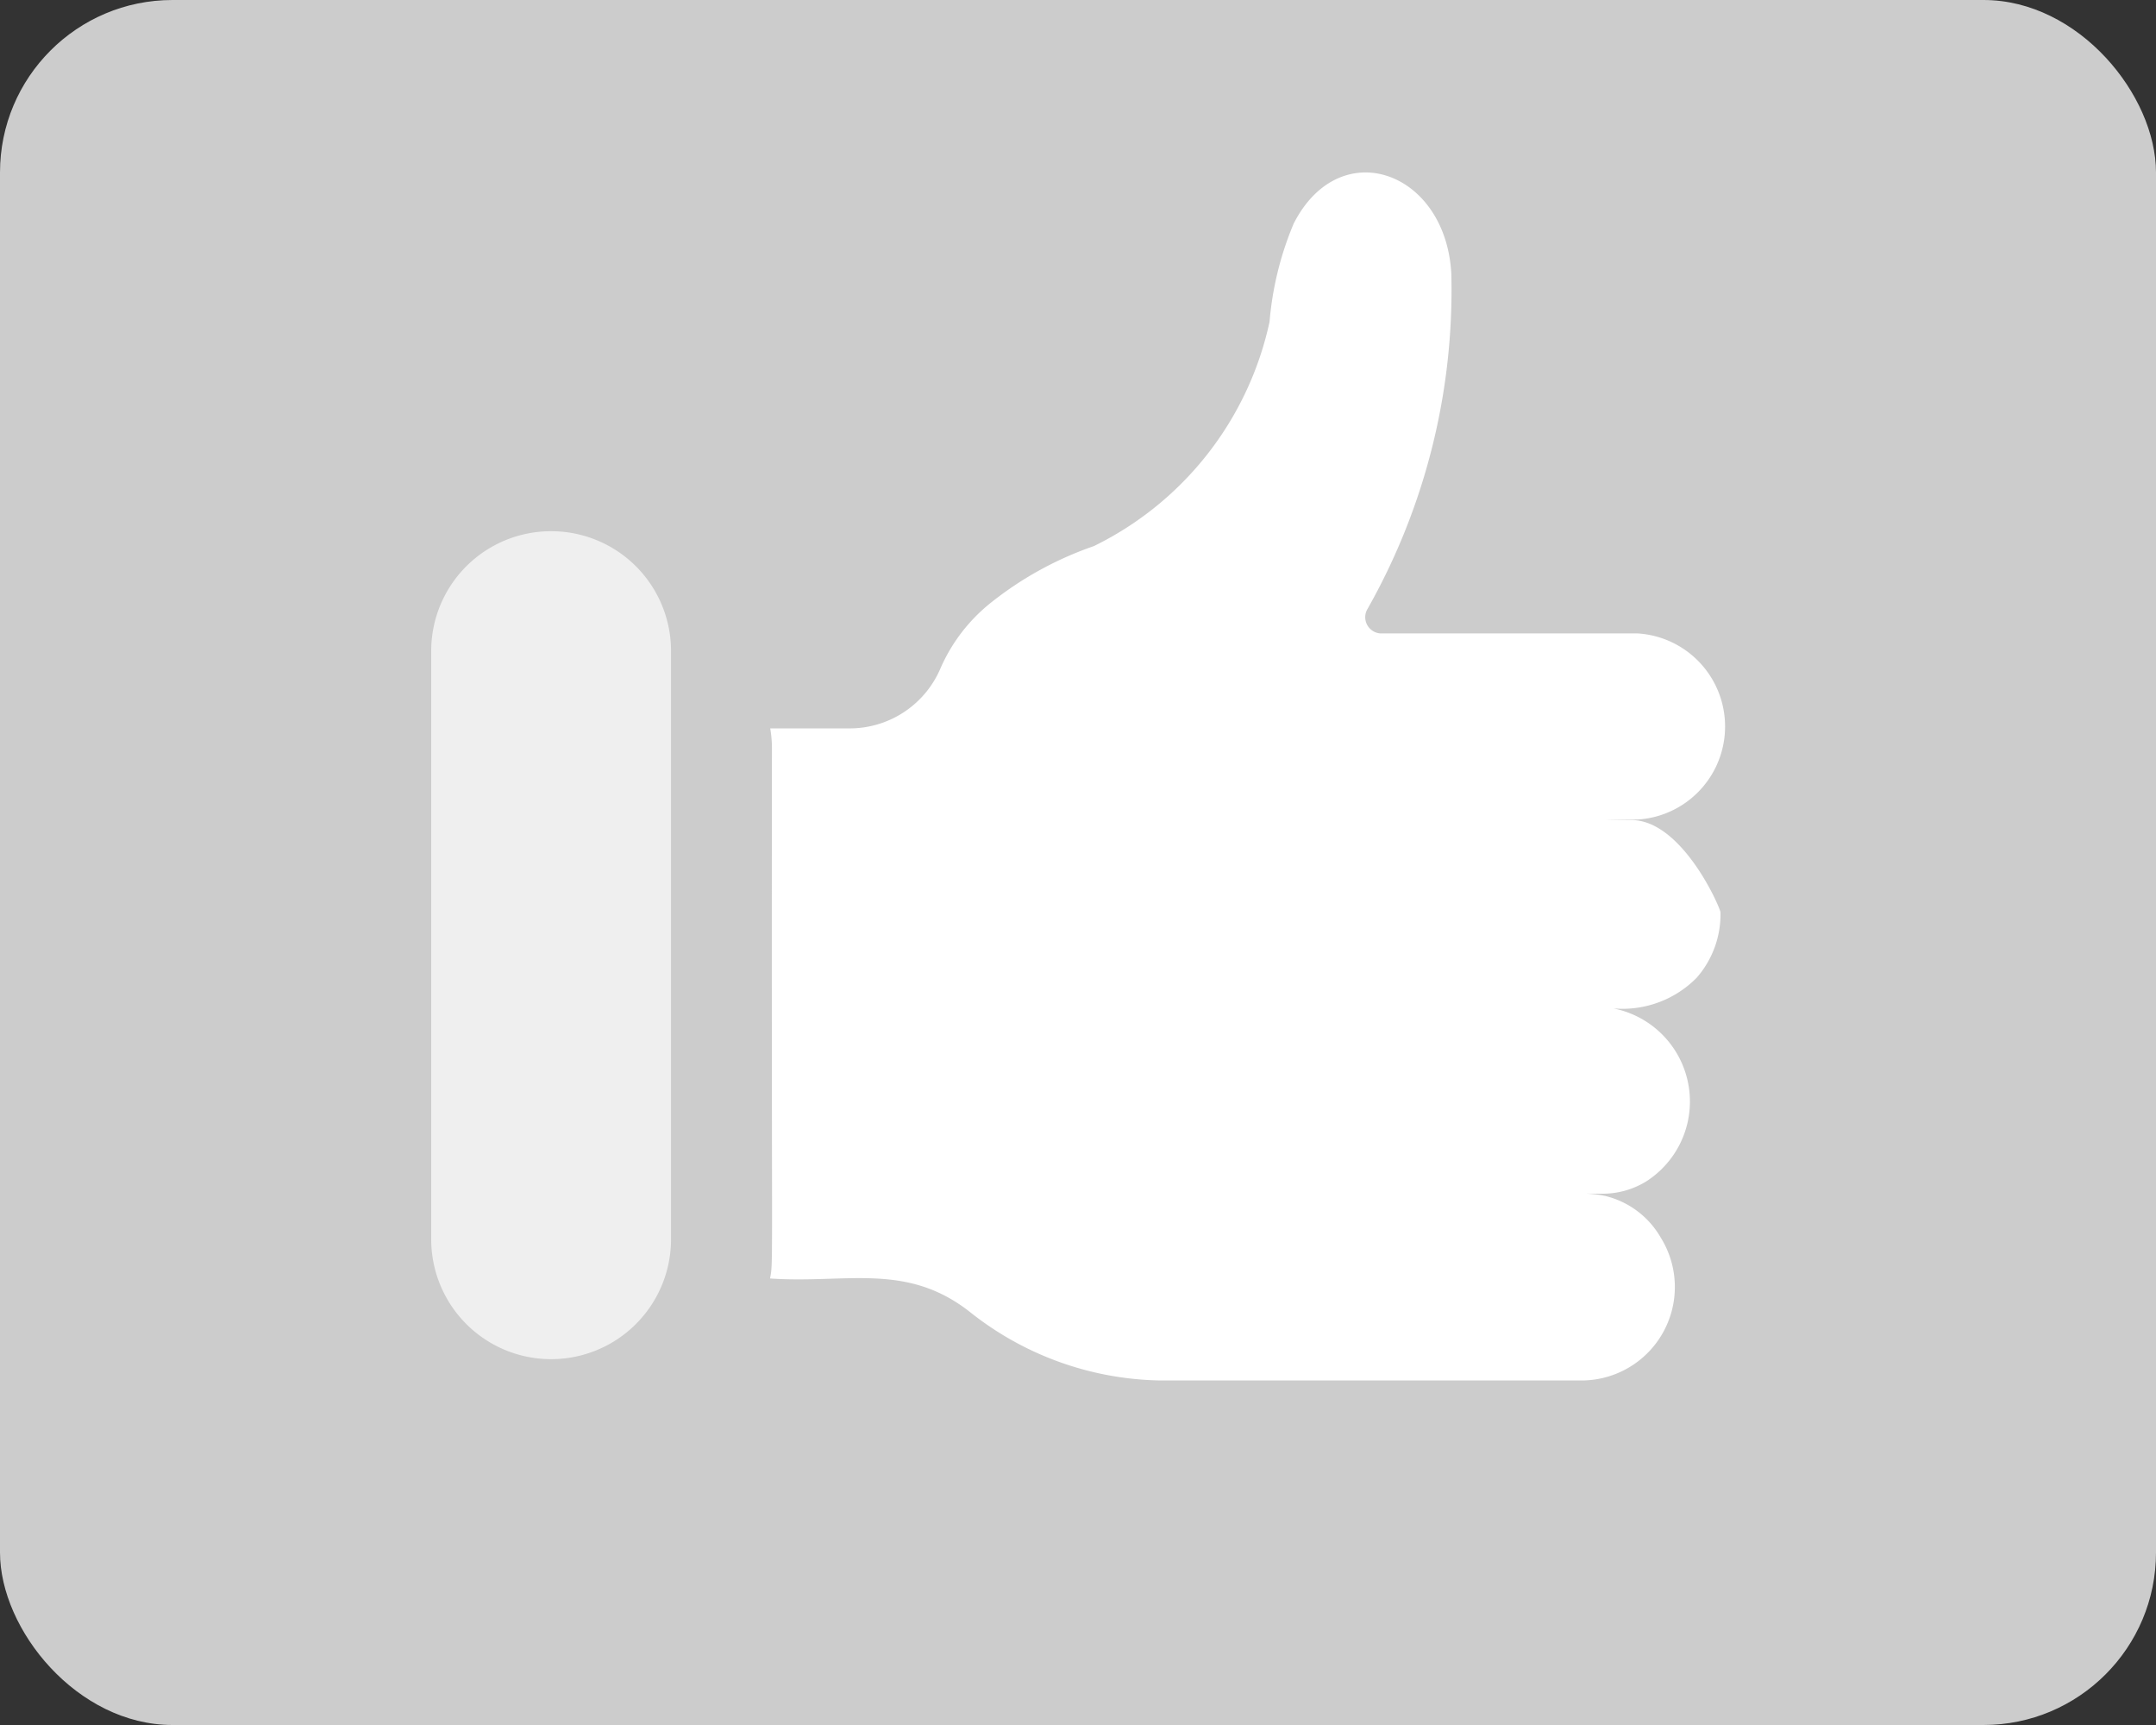 <svg xmlns="http://www.w3.org/2000/svg" width="25" height="20" viewBox="0 0 25 20"><rect x="0" y="0" width="25" height="20" fill="#333333" stroke="none"/><defs><style>.a{fill:#ccc;}.b{fill:#fff;}.c{fill:#efefef;}</style></defs><rect class="a" width="25" height="20" rx="2"/><g transform="translate(-24.909 -89.681)"><path class="b" d="M44.8,99.189H44.47c.089,0-.084,0,.4-.006a1.081,1.081,0,0,0,0-2.158H41.891a.188.188,0,0,1-.15-.287,7.509,7.509,0,0,0,.97-3.879c-.06-1.191-1.288-1.639-1.827-.588a3.731,3.731,0,0,0-.281,1.142,3.786,3.786,0,0,1-2.038,2.6,4.021,4.021,0,0,0-1.207.667,1.99,1.99,0,0,0-.569.746h0a1.144,1.144,0,0,1-1.036.7h-.94a1.356,1.356,0,0,1,.02.226c-.007,6.2.018,5.936-.022,6.152.889.061,1.582-.192,2.321.391a3.638,3.638,0,0,0,2.178.791h4.947a1.084,1.084,0,0,0,.881-1.658,1.017,1.017,0,0,0-.631-.478c-.157-.039-.4-.029-.037-.029a.961.961,0,0,0,.5-.142,1.1,1.1,0,0,0-.5-2.023,1.207,1.207,0,0,0,1.086-.339,1.115,1.115,0,0,0,.276-.757C45.833,100.212,45.389,99.189,44.8,99.189Z" transform="translate(-0.973)"/><g transform="translate(29.909 95.84)"><path class="c" d="M31.3,99.531a1.389,1.389,0,0,0-1.391,1.389v6.82a1.39,1.39,0,1,0,2.781,0v-6.82A1.389,1.389,0,0,0,31.3,99.531Z" transform="translate(-29.909 -99.531)"/></g></g></svg>